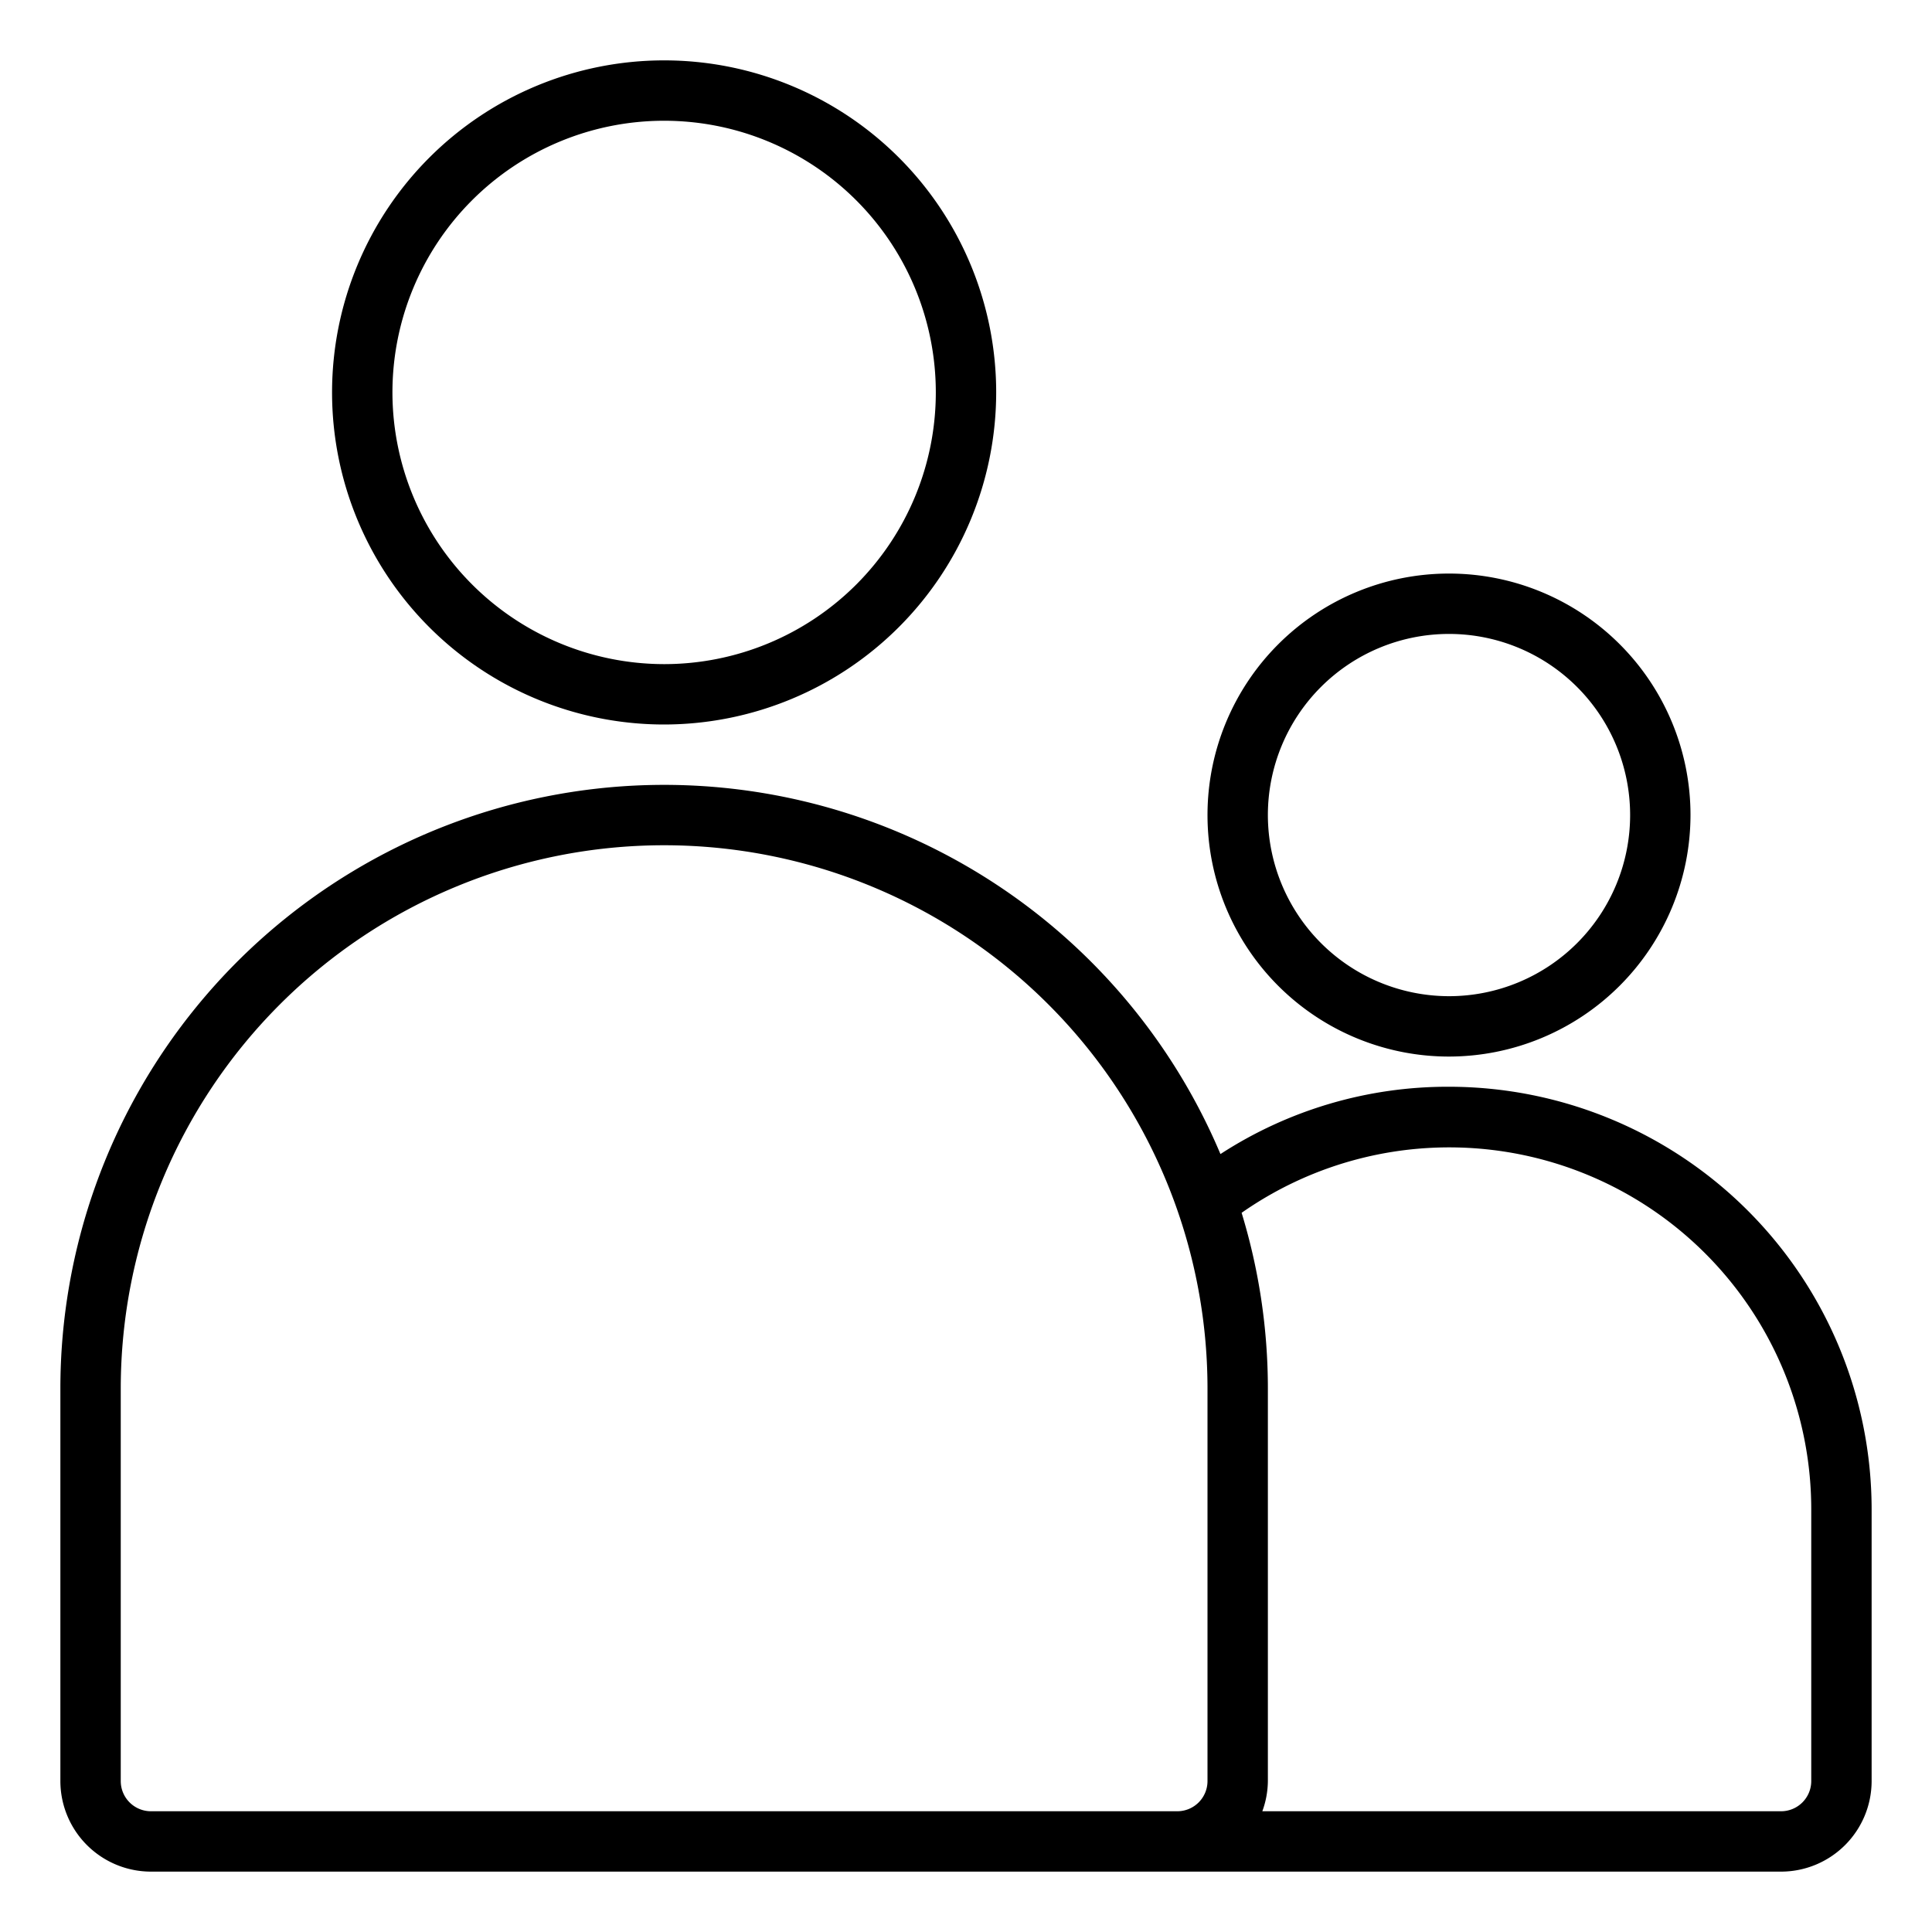 <svg xmlns="http://www.w3.org/2000/svg" viewBox="0 0 64 64" id="people">
  <path d="M33 13a11 11 0 1 0-11 11 11.012 11.012 0 0 0 11-11Zm-20 0a9 9 0 1 1 9 9 9.01 9.01 0 0 1-9-9Z"></path>
  <path d="M48 36a13.807 13.807 0 0 0-7.571 2.23A20 20 0 0 0 2 46v13a3.003 3.003 0 0 0 3 3h54a3.003 3.003 0 0 0 3-3v-9a14.008 14.008 0 0 0-14-14ZM35 60H5a1 1 0 0 1-1-1V46a18 18 0 0 1 36 0v13a1 1 0 0 1-1 1Zm25-1a1 1 0 0 1-1 1H41.816A2.963 2.963 0 0 0 42 59V46a19.922 19.922 0 0 0-.87-5.824A11.993 11.993 0 0 1 60 50Z"></path>
  <path d="M56 27a8 8 0 1 0-8 8 8.01 8.01 0 0 0 8-8Zm-14 0a6 6 0 1 1 6 6 6.007 6.007 0 0 1-6-6Z"></path>
</svg>
